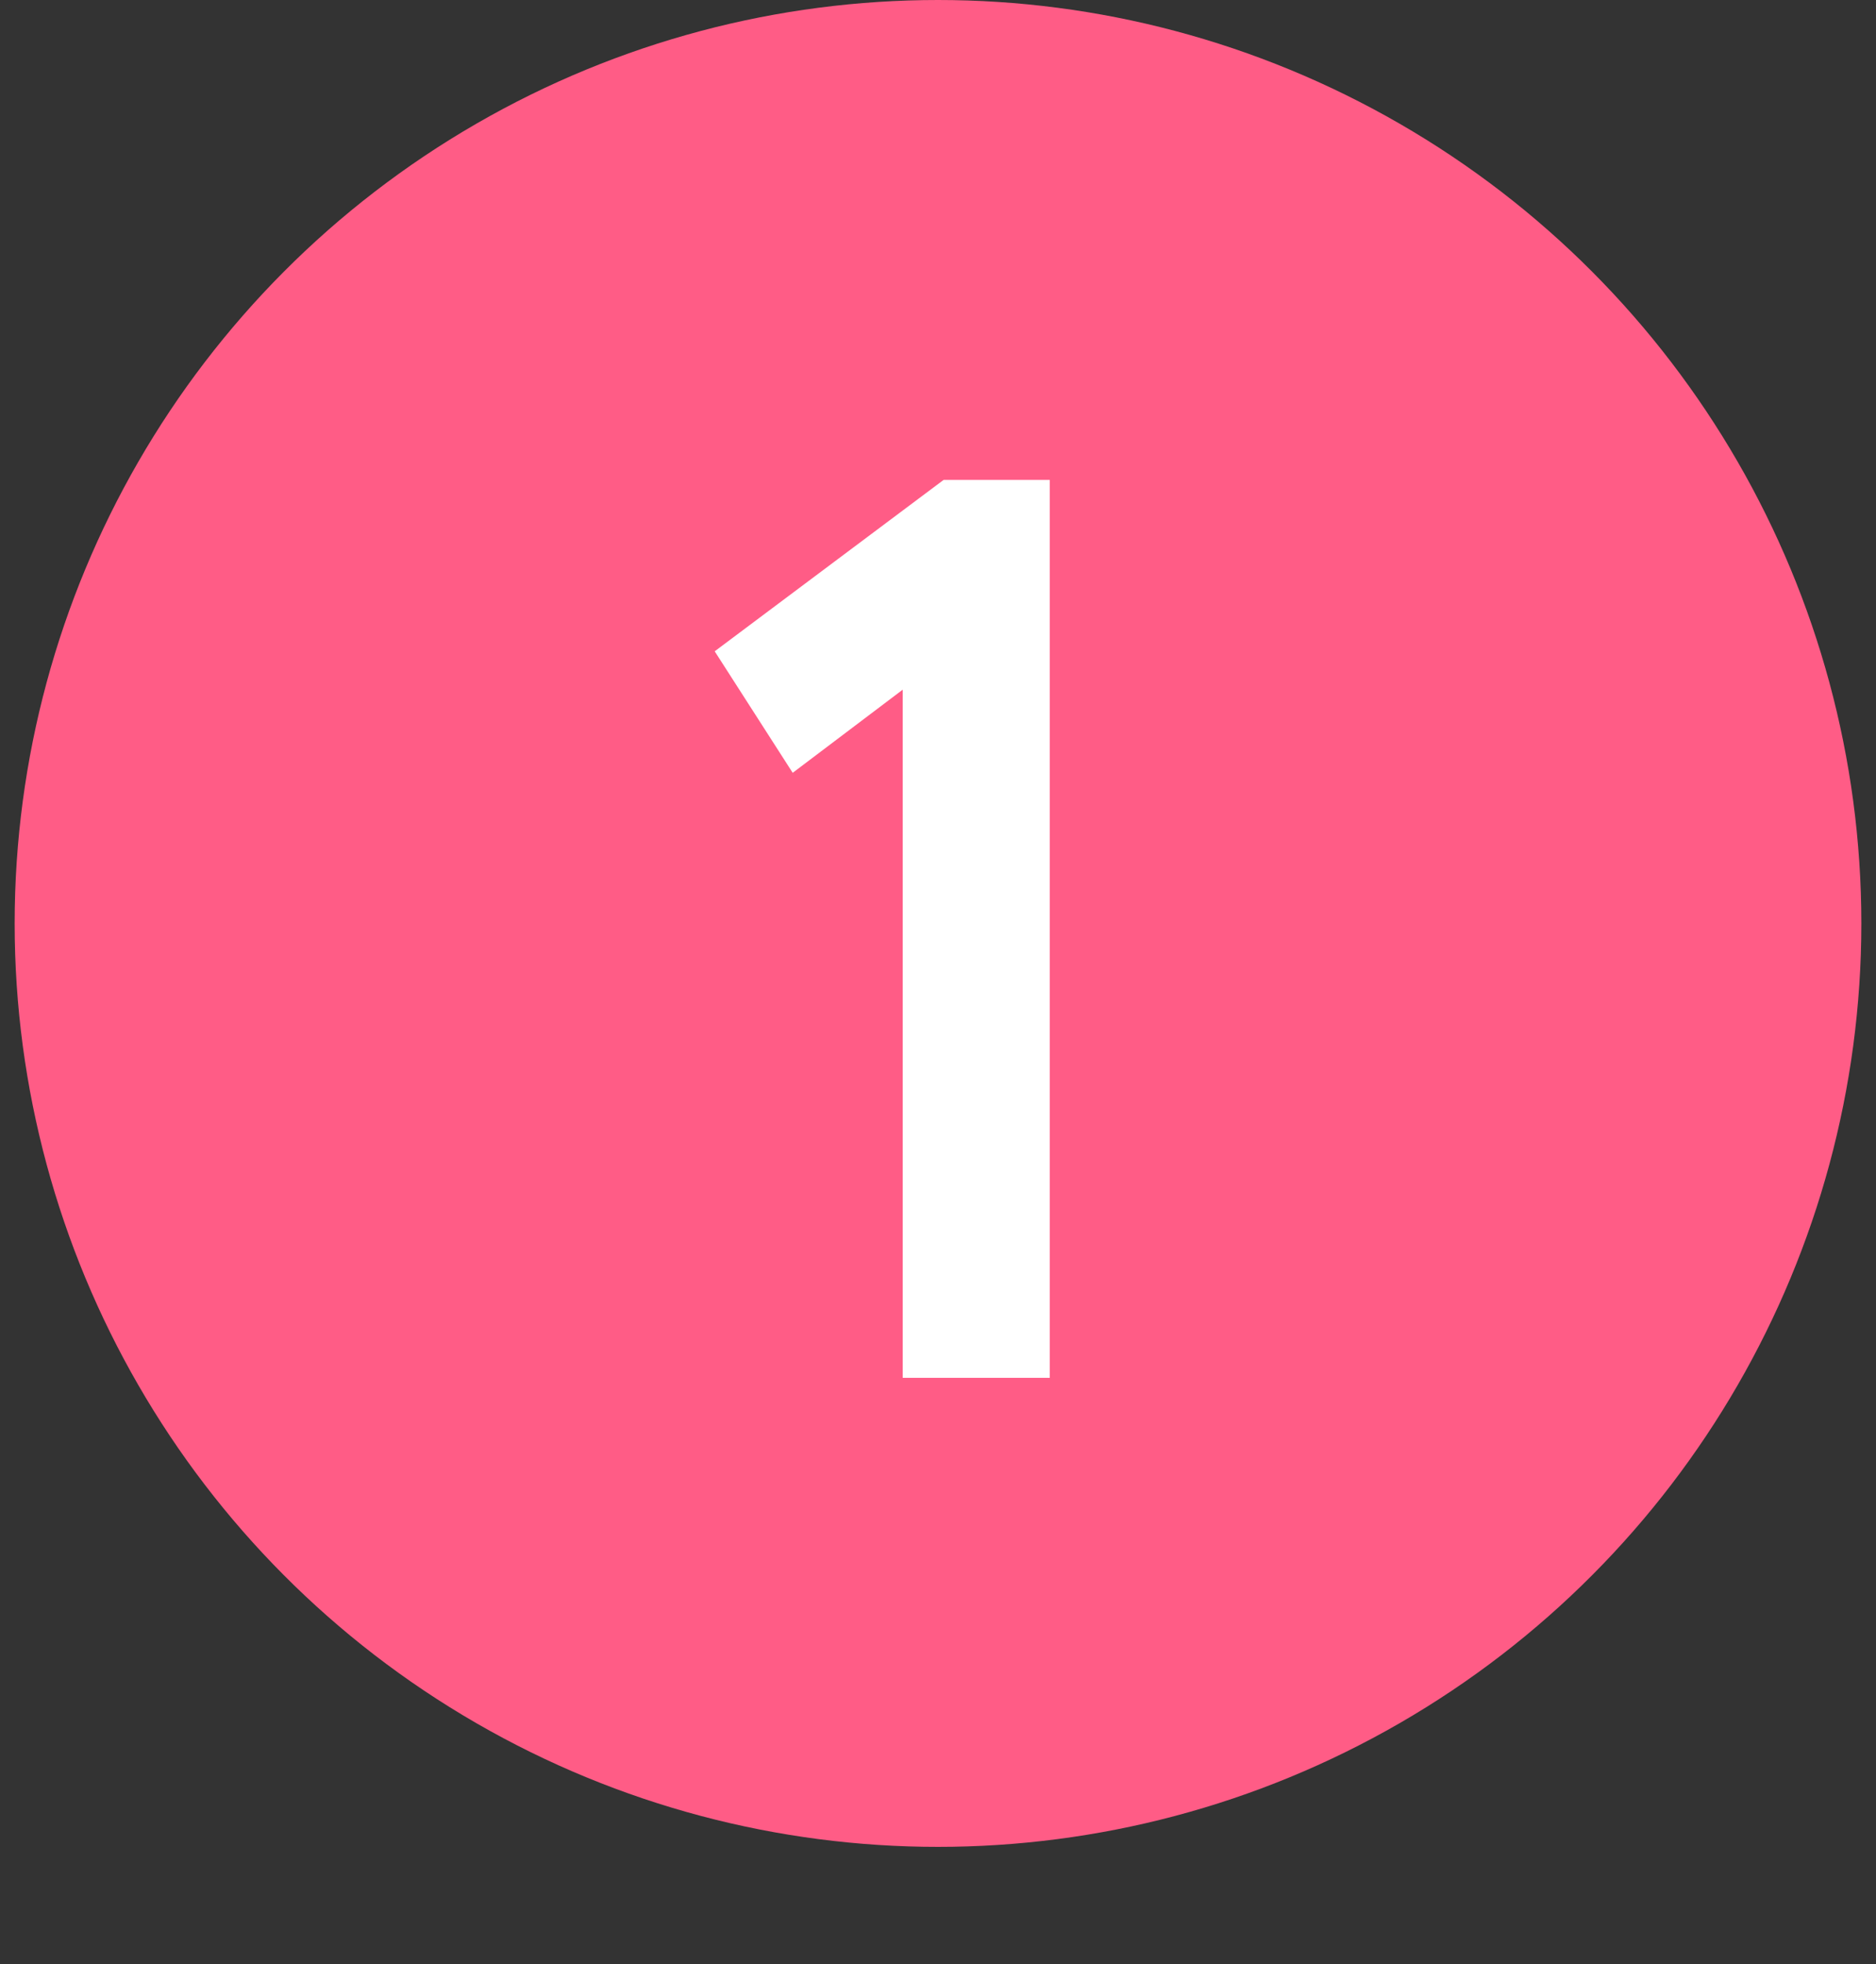 <?xml version="1.0" encoding="UTF-8"?> <svg xmlns="http://www.w3.org/2000/svg" width="64" height="67" viewBox="0 0 64 67" fill="none"><rect x="0" y="0" width="64" height="67" fill="#333333" stroke="none"/><circle cx="32" cy="31.5" r="31.5" fill="#FF5C86"></circle><path d="M24.382 22.217L32.192 16.37H35.813V47H30.796V23.526L27.043 26.362L24.382 22.217Z" fill="white"></path></svg> 
